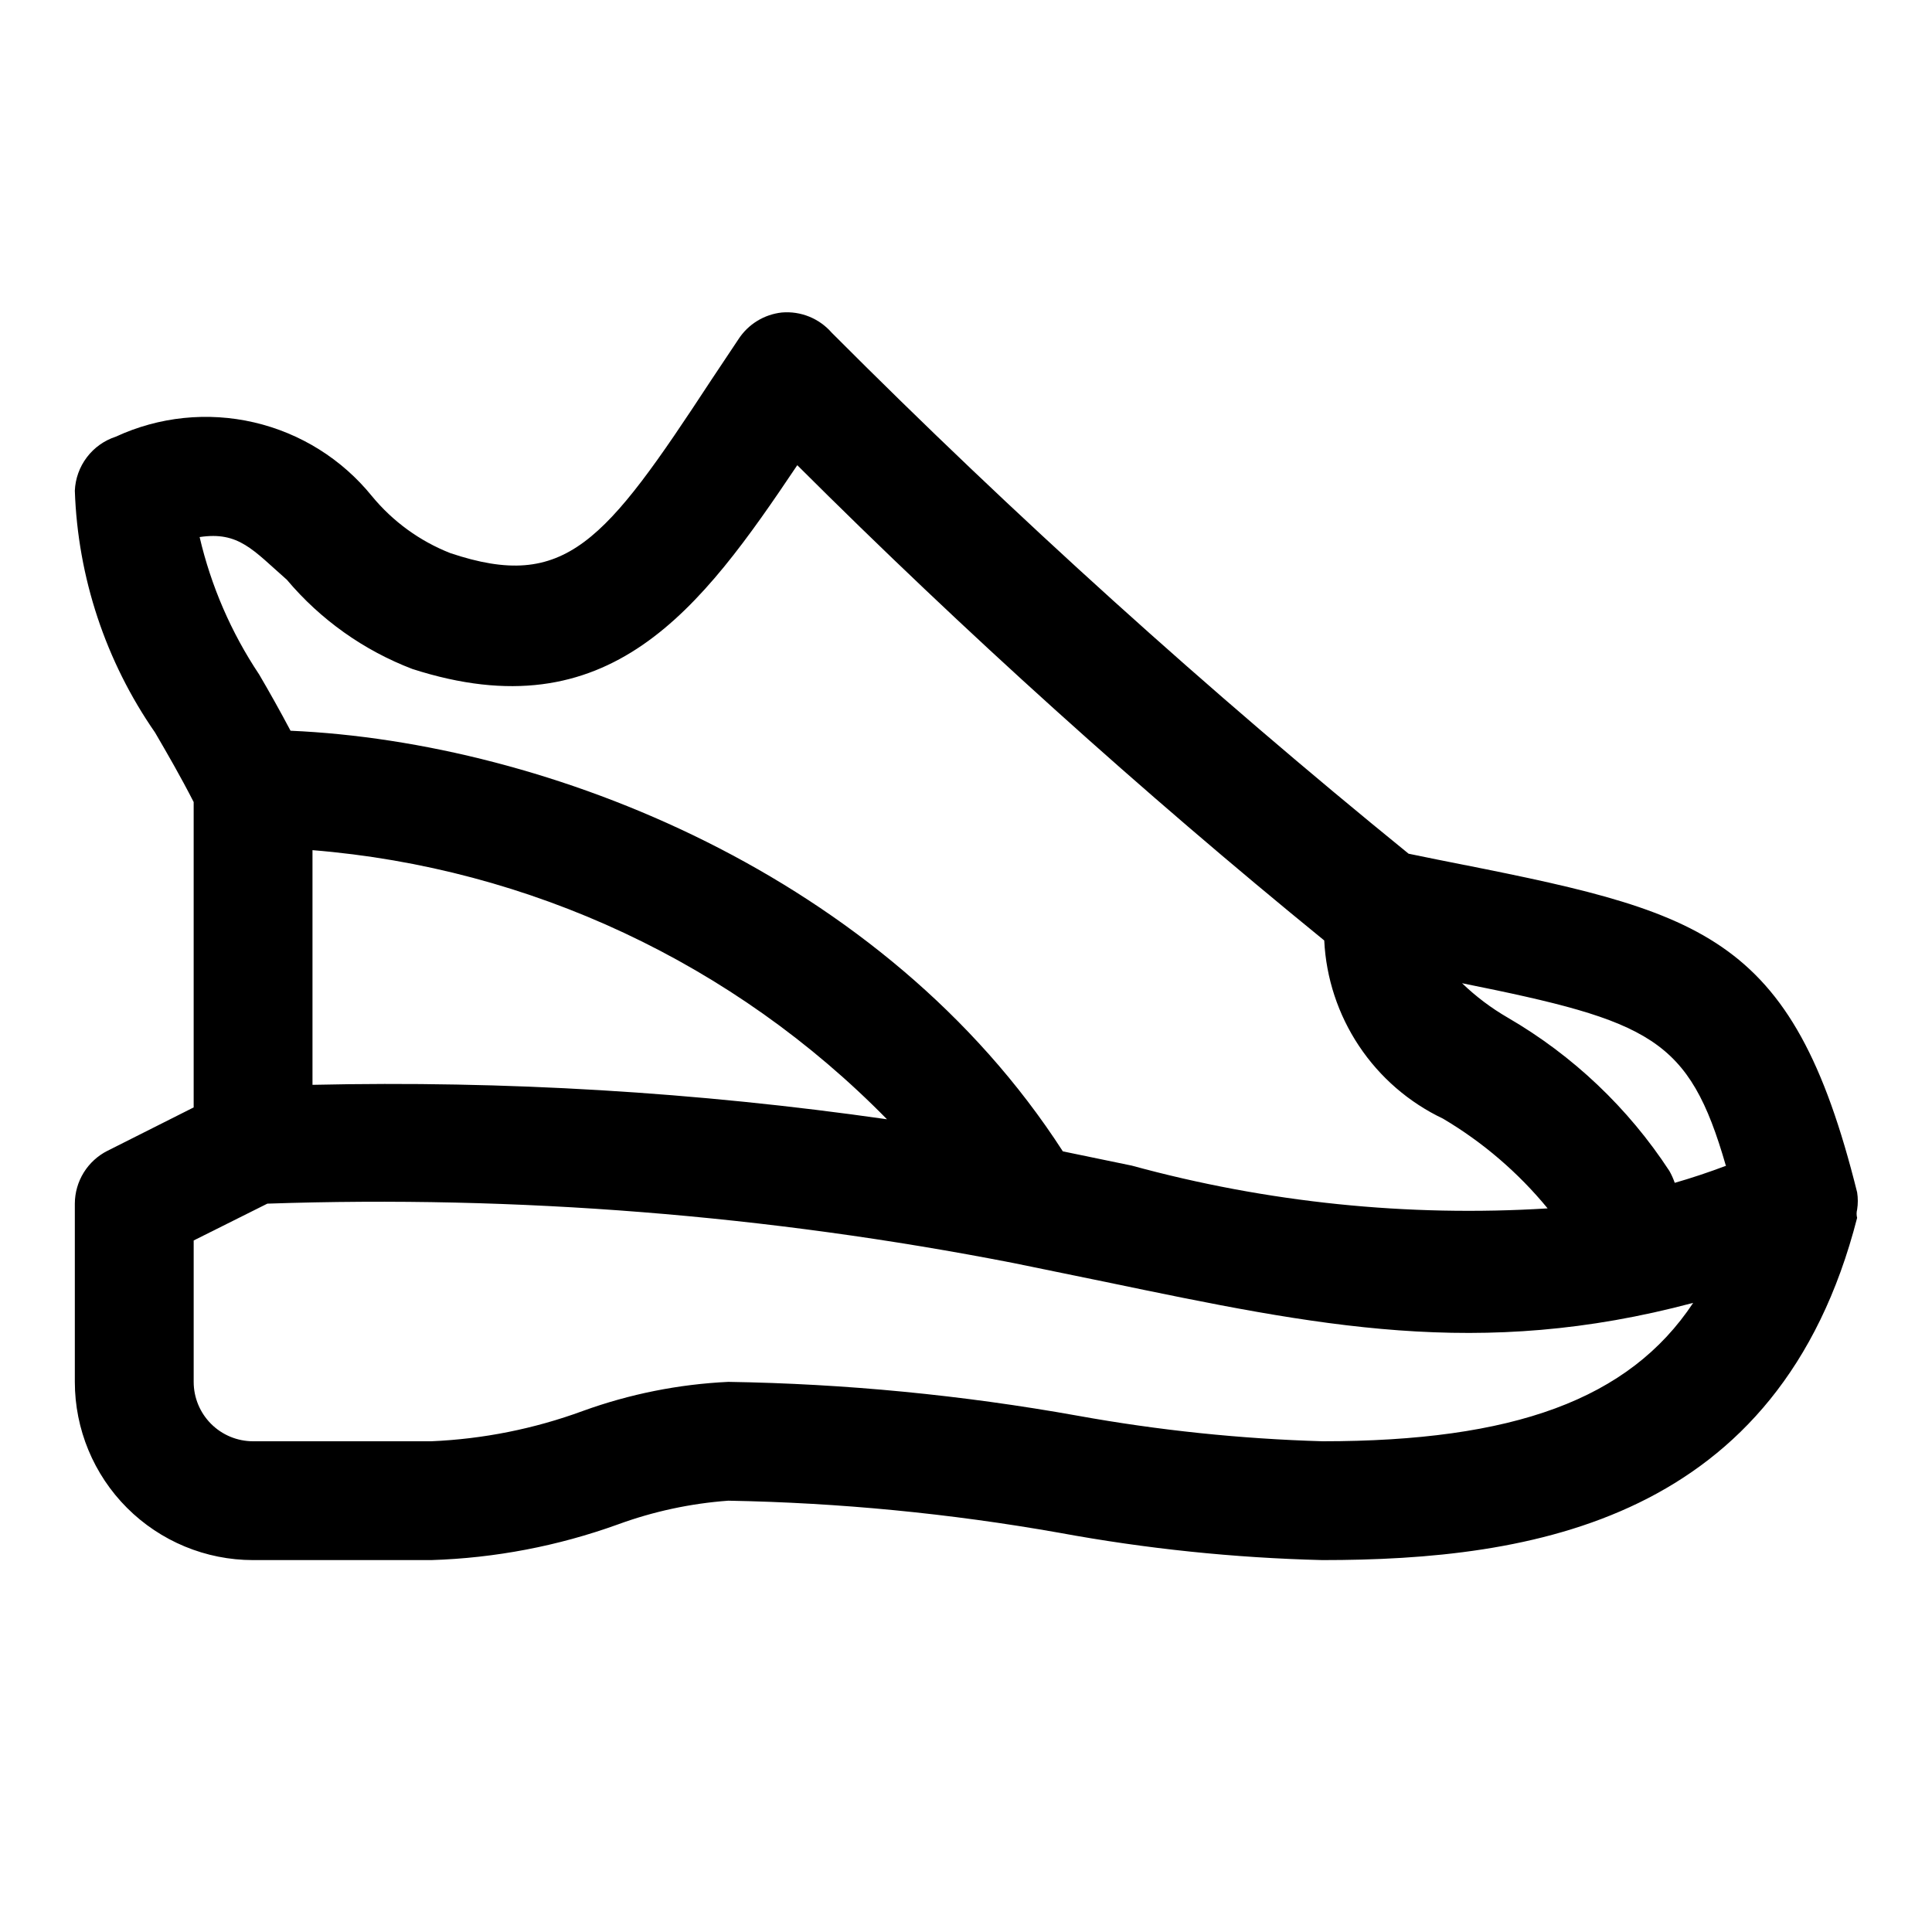 <?xml version="1.0" encoding="UTF-8"?>
<!-- Uploaded to: ICON Repo, www.svgrepo.com, Generator: ICON Repo Mixer Tools -->
<svg fill="#000000" width="800px" height="800px" version="1.1" viewBox="144 144 512 512" xmlns="http://www.w3.org/2000/svg">
 <path d="m636.16 464.55c0.238-1.516 0.238-3.055 0-4.566-17.32-69.59-41.094-74.312-111.15-88.168l-7.715-1.574c-53.332-43.328-104.36-89.418-152.88-138.07-3.301-3.797-8.215-5.785-13.227-5.356-4.699 0.516-8.922 3.117-11.492 7.086l-7.242 10.863c-28.184 42.98-38.574 56.051-69.117 45.816-8.102-3.188-15.254-8.391-20.781-15.113-7.945-9.805-18.934-16.676-31.227-19.527-12.289-2.852-25.18-1.523-36.629 3.781-3.059 0.992-5.738 2.898-7.68 5.461-1.941 2.562-3.055 5.656-3.188 8.867 0.781 22.957 8.16 45.203 21.258 64.078 3.305 5.668 6.769 11.652 10.234 18.422v80.926l-22.828 11.492-0.004-0.004c-2.594 1.309-4.777 3.312-6.309 5.785-1.527 2.473-2.34 5.32-2.352 8.23v47.23c0 12.527 4.977 24.539 13.836 33.398 8.859 8.855 20.871 13.832 33.398 13.832h47.23c16.875-0.527 33.559-3.715 49.438-9.445 9.422-3.449 19.277-5.57 29.285-6.297 29.406 0.531 58.73 3.375 87.691 8.5 23.023 4.242 46.344 6.664 69.746 7.242 55.262 0 121.07-10.234 141.7-90.688l0.004 0.004c-0.188-0.723-0.188-1.48 0-2.203zm-34.637-11.652c-4.566 1.73-9.289 3.305-13.699 4.566-0.375-1.09-0.848-2.144-1.418-3.148-10.91-16.695-25.574-30.605-42.82-40.621-4.394-2.543-8.465-5.609-12.125-9.133 50.066 10.078 60.145 14.484 69.902 48.336zm-381.48-155.23c8.898 10.555 20.328 18.68 33.223 23.613 52.27 16.848 76.355-15.742 102.02-54 44.41 44.297 91.02 86.332 139.65 125.95 0.488 9.984 3.672 19.648 9.219 27.965 5.543 8.32 13.242 14.977 22.27 19.266 10.551 6.25 19.93 14.297 27.711 23.773-37.109 2.301-74.344-1.527-110.21-11.336l-18.262-3.777c-47.23-73.211-136.5-108.48-204.67-111.47-2.832-5.352-5.668-10.391-8.344-14.957h-0.004c-7.387-11.082-12.719-23.398-15.746-36.367 10.395-1.574 14.172 3.461 23.145 11.336zm6.769 71.633c57.68 4.676 111.73 30 152.25 71.32-50.41-7.223-101.33-10.273-152.25-9.129zm267.65 156.65c-21.758-0.637-43.441-2.898-64.863-6.769-30.566-5.477-61.527-8.48-92.574-8.973-13.172 0.621-26.176 3.219-38.574 7.715-12.887 4.734-26.43 7.441-40.148 8.027h-47.23c-4.176 0-8.18-1.656-11.133-4.609s-4.613-6.957-4.613-11.133v-37.473l19.523-9.758c66.301-2.258 132.64 3.023 197.75 15.742l24.562 5.039c56.047 11.652 98.871 20.625 155.55 5.512-17.004 25.66-47.707 36.68-98.246 36.68z"/>
</svg>